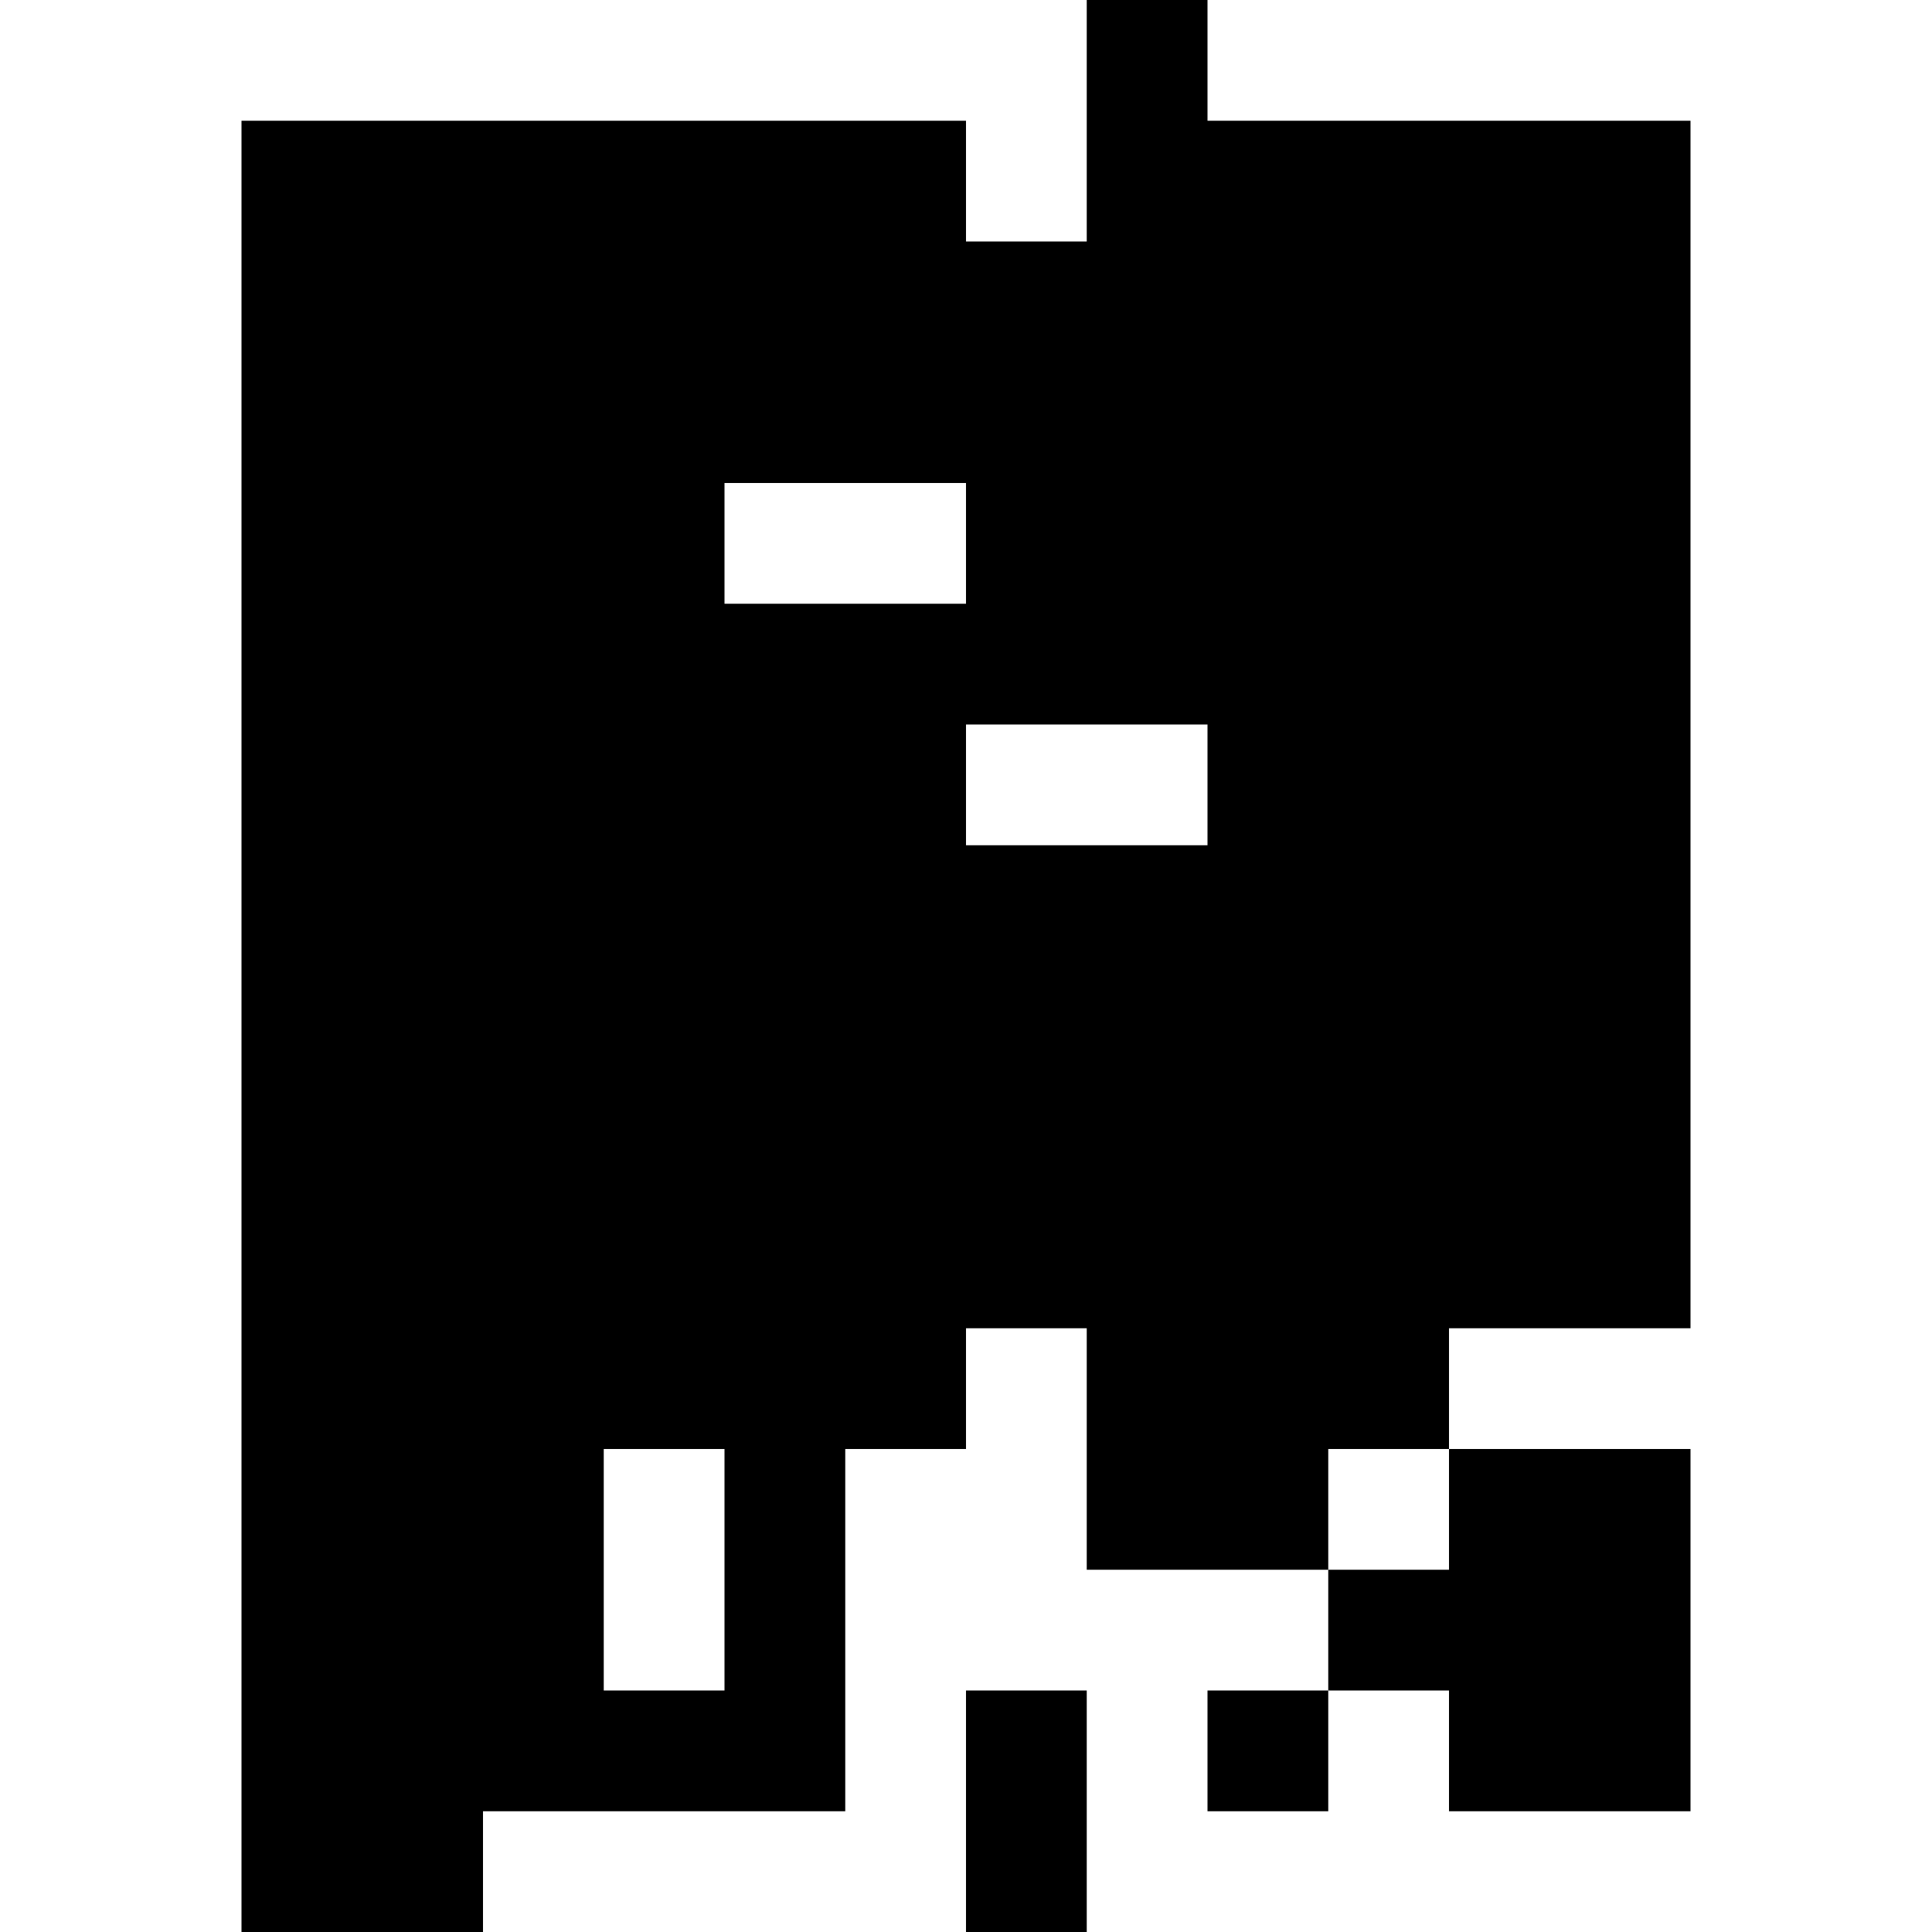 <?xml version="1.0" standalone="no"?>
<!DOCTYPE svg PUBLIC "-//W3C//DTD SVG 20010904//EN"
 "http://www.w3.org/TR/2001/REC-SVG-20010904/DTD/svg10.dtd">
<svg version="1.0" xmlns="http://www.w3.org/2000/svg"
 width="512pt" height="512pt" viewBox="0 0 512 512"
 preserveAspectRatio="xMidYMid meet">
<g transform="translate(0,512) scale(0.1,-0.1)"
fill="#000000" stroke="none">
<path d="M2880 4800 l0 -320 -160 0 -160 0 0 160 0 160 -960 0 -960 0 0 -2400
0 -2400 320 0 320 0 0 160 0 160 480 0 480 0 0 480 0 480 160 0 160 0 0 160 0
160 160 0 160 0 0 -320 0 -320 320 0 320 0 0 -160 0 -160 -160 0 -160 0 0
-160 0 -160 160 0 160 0 0 160 0 160 160 0 160 0 0 -160 0 -160 320 0 320 0 0
480 0 480 -320 0 -320 0 0 160 0 160 320 0 320 0 0 1600 0 1600 -640 0 -640 0
0 160 0 160 -160 0 -160 0 0 -320z m-320 -1120 l0 -160 -320 0 -320 0 0 160 0
160 320 0 320 0 0 -160z m640 -640 l0 -160 -320 0 -320 0 0 160 0 160 320 0
320 0 0 -160z m-1280 -2080 l0 -320 -160 0 -160 0 0 320 0 320 160 0 160 0 0
-320z m1920 160 l0 -160 -160 0 -160 0 0 160 0 160 160 0 160 0 0 -160z"/>
<path d="M2560 320 l0 -320 160 0 160 0 0 320 0 320 -160 0 -160 0 0 -320z"/>
</g>
</svg>
